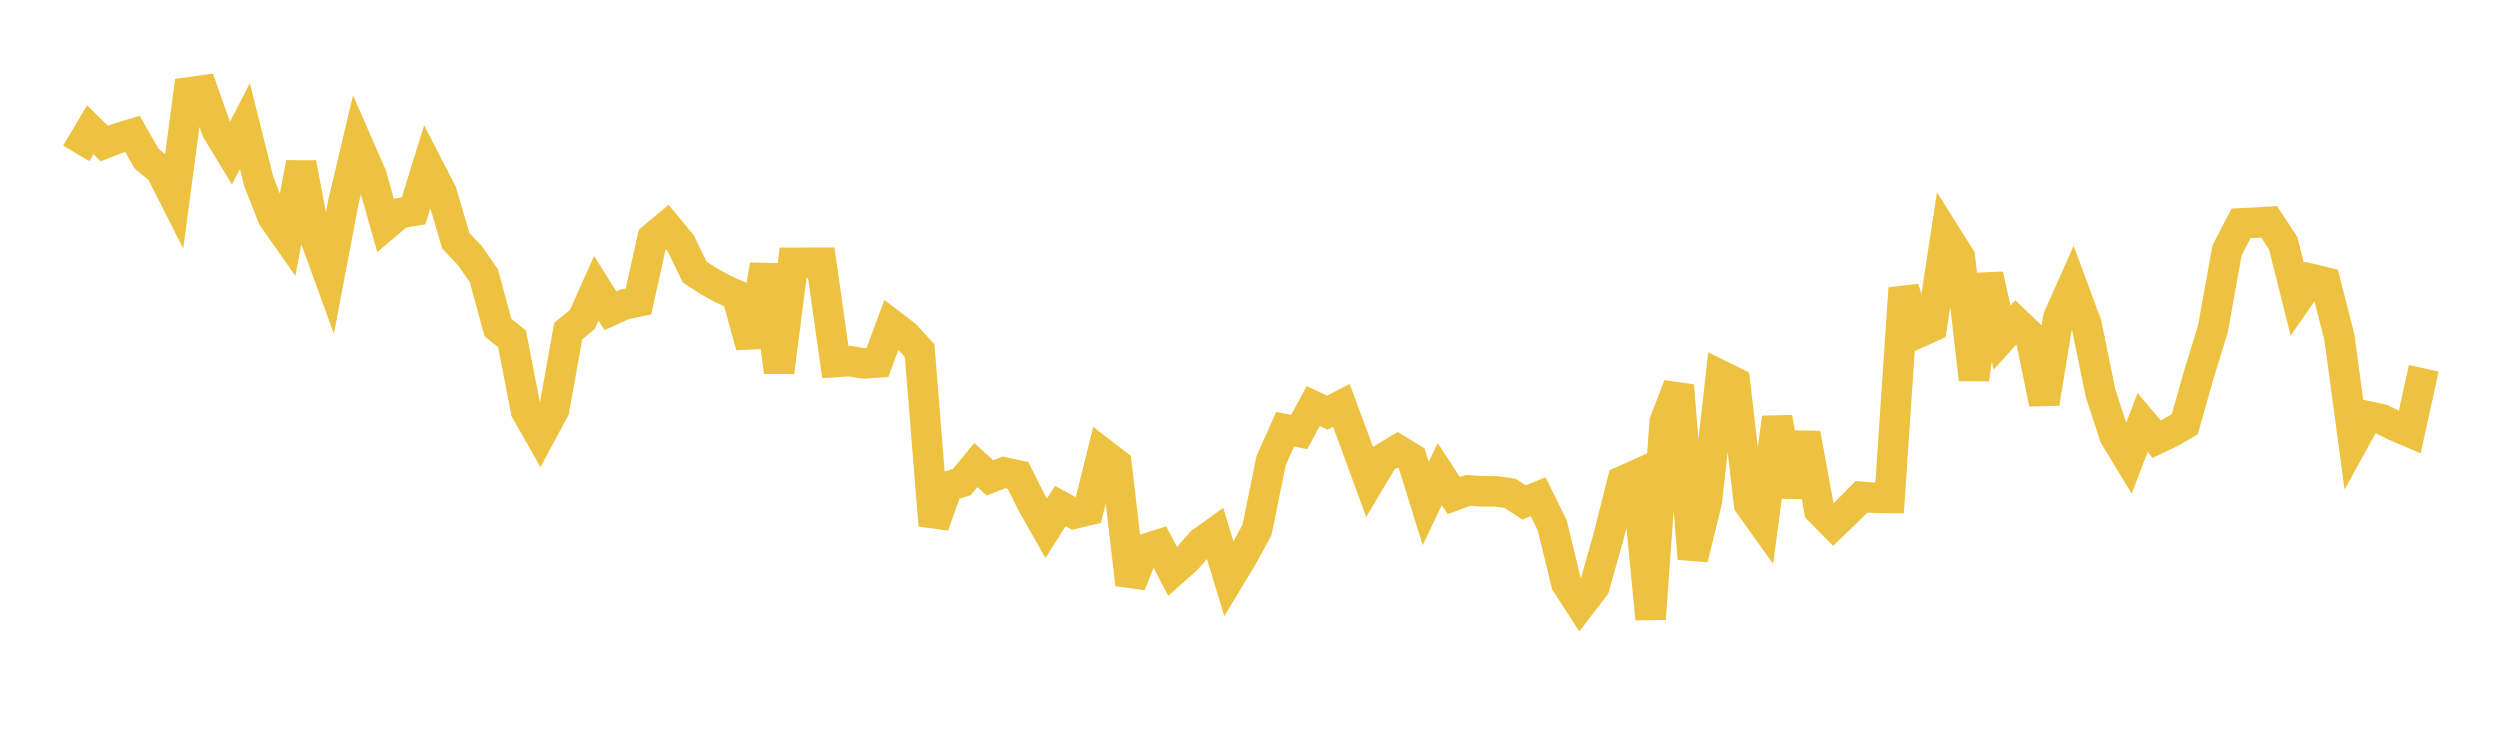 <svg width="164" height="48" xmlns="http://www.w3.org/2000/svg" xmlns:xlink="http://www.w3.org/1999/xlink"><path fill="none" stroke="rgb(237,194,64)" stroke-width="2" d="M5,10.06L5.922,8.512L6.844,9.418L7.766,9.062L8.689,8.782L9.611,10.399L10.533,11.163L11.455,12.981L12.377,6.062L13.299,5.93L14.222,8.538L15.144,10.057L16.066,8.268L16.988,11.946L17.91,14.273L18.832,15.585L19.754,10.692L20.677,15.6L21.599,18.137L22.521,13.281L23.443,9.393L24.365,11.502L25.287,14.772L26.21,13.989L27.132,13.831L28.054,10.848L28.976,12.64L29.898,15.794L30.82,16.762L31.743,18.086L32.665,21.488L33.587,22.227L34.509,26.957L35.431,28.578L36.353,26.863L37.275,21.719L38.198,20.966L39.12,18.908L40.042,20.385L40.964,19.966L41.886,19.776L42.808,15.614L43.731,14.845L44.653,15.955L45.575,17.853L46.497,18.446L47.419,18.955L48.341,19.37L49.263,22.712L50.186,17.39L51.108,24.405L52.03,17.236L52.952,17.236L53.874,17.235L54.796,23.751L55.719,23.687L56.641,23.839L57.563,23.779L58.485,21.291L59.407,21.996L60.329,23.008L61.251,34.464L62.174,31.913L63.096,31.622L64.018,30.51L64.94,31.35L65.862,30.987L66.784,31.19L67.707,33.032L68.629,34.66L69.551,33.197L70.473,33.694L71.395,33.471L72.317,29.726L73.24,30.435L74.162,38.345L75.084,36.025L76.006,35.735L76.928,37.491L77.85,36.676L78.772,35.606L79.695,34.942L80.617,37.981L81.539,36.45L82.461,34.762L83.383,30.226L84.305,28.154L85.228,28.338L86.15,26.635L87.072,27.072L87.994,26.594L88.916,29.075L89.838,31.6L90.76,30.059L91.683,29.504L92.605,30.067L93.527,33.03L94.449,31.1L95.371,32.513L96.293,32.169L97.216,32.234L98.138,32.233L99.06,32.36L99.982,32.963L100.904,32.585L101.826,34.46L102.749,38.264L103.671,39.687L104.593,38.487L105.515,35.211L106.437,31.562L107.359,31.149L108.281,40.602L109.204,27.666L110.126,25.295L111.048,36.649L111.97,32.87L112.892,24.639L113.814,25.093L114.737,33.067L115.659,34.353L116.581,27.395L117.503,32.534L118.425,28.44L119.347,33.47L120.269,34.403L121.192,33.519L122.114,32.591L123.036,32.66L123.958,32.669L124.88,18.912L125.802,21.846L126.725,21.432L127.647,15.416L128.569,16.882L129.491,24.89L130.413,18.03L131.335,22.147L132.257,21.128L133.18,22.004L134.102,26.461L135.024,20.844L135.946,18.775L136.868,21.261L137.79,25.761L138.713,28.605L139.635,30.121L140.557,27.719L141.479,28.806L142.401,28.365L143.323,27.829L144.246,24.562L145.168,21.57L146.09,16.438L147.012,14.651L147.934,14.609L148.856,14.551L149.778,15.958L150.701,19.637L151.623,18.302L152.545,18.523L153.467,22.137L154.389,28.981L155.311,27.304L156.234,27.5L157.156,27.955L158.078,28.346L159,24.161"></path></svg>